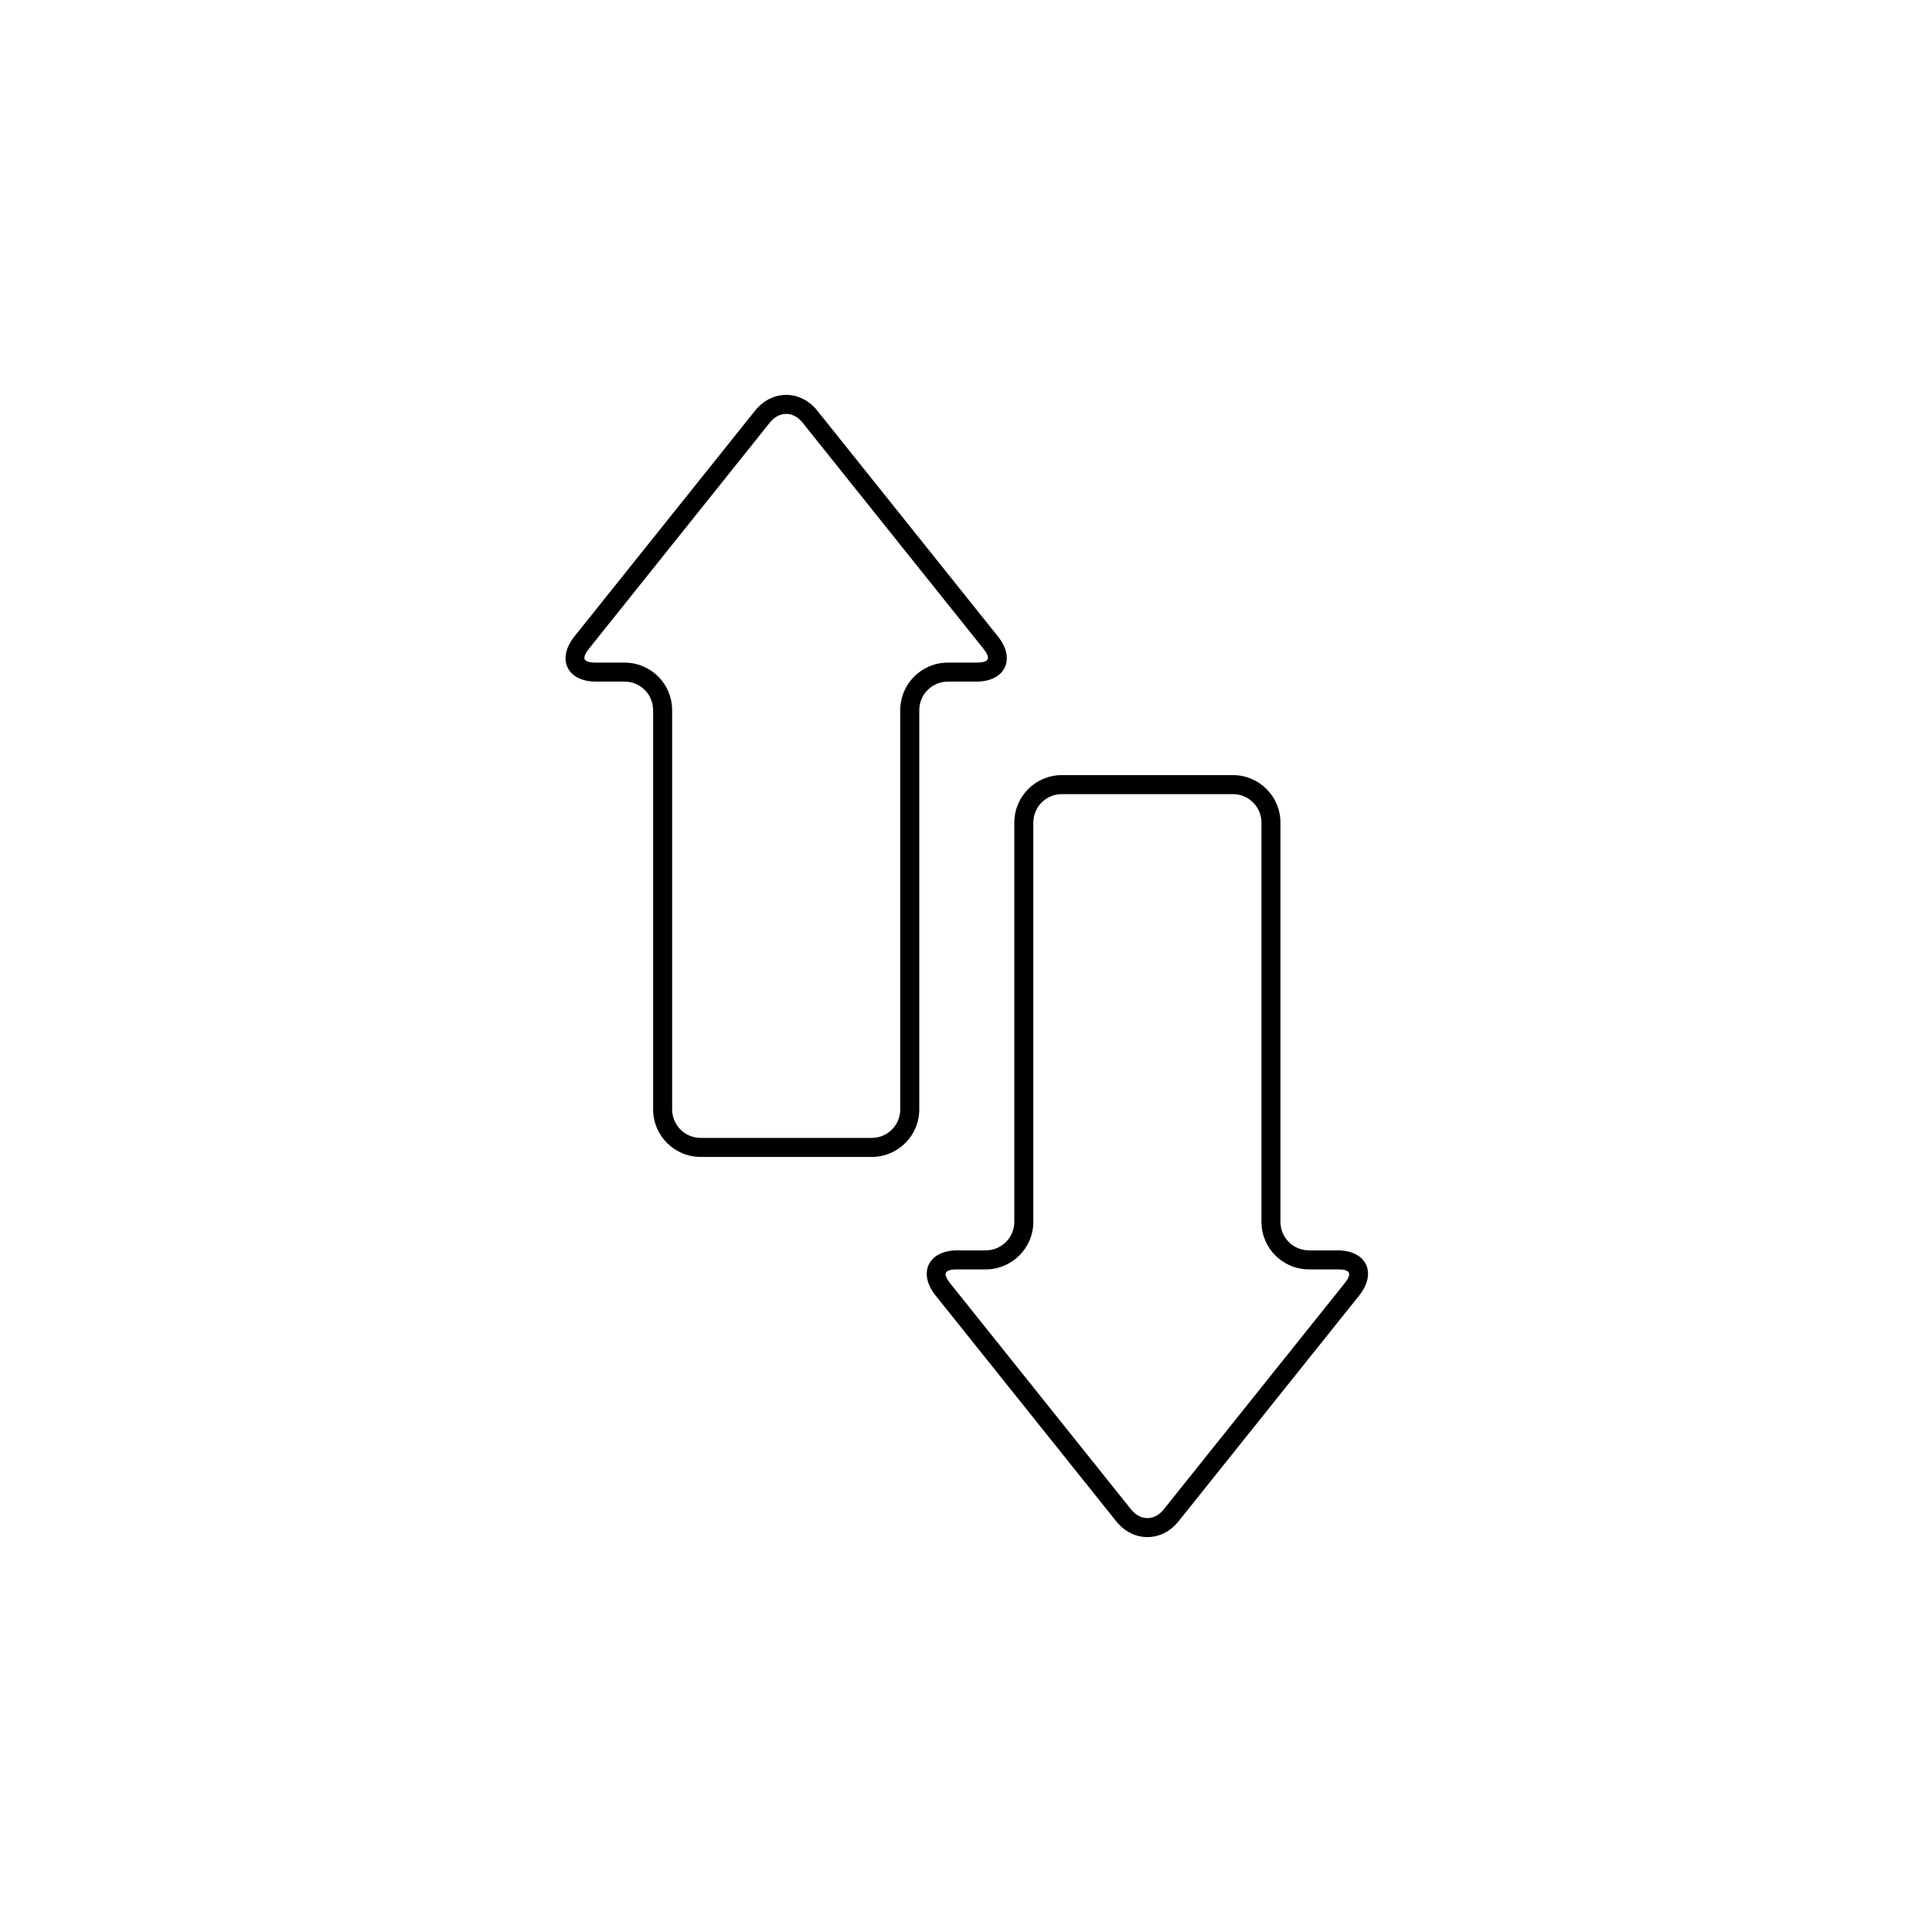 <?xml version="1.0" encoding="UTF-8"?>
<!-- Uploaded to: ICON Repo, www.iconrepo.com, Generator: ICON Repo Mixer Tools -->
<svg fill="#000000" width="800px" height="800px" version="1.1" viewBox="144 144 512 512" xmlns="http://www.w3.org/2000/svg">
 <path d="m490.9 475.36h7.543c7.68 0 10.551 5.969 5.75 11.969l-47.859 59.824c-4.477 5.594-12.047 5.602-16.531 0l-47.859-59.824c-4.785-5.984-1.926-11.969 5.75-11.969h7.547c4.176 0 7.562-3.391 7.562-7.574v-105.76c0-6.992 5.633-12.613 12.609-12.613h45.312c6.977 0 12.609 5.641 12.609 12.613v105.76c0 4.207 3.375 7.574 7.566 7.574zm0 5.039c-6.973 0-12.602-5.621-12.602-12.613v-105.76c0-4.191-3.383-7.578-7.574-7.578h-45.312c-4.195 0-7.57 3.371-7.57 7.578v105.76c0 6.965-5.644 12.613-12.602 12.613h-7.547c-3.445 0-3.969 1.094-1.816 3.781l47.859 59.824c2.465 3.082 6.203 3.078 8.664 0l47.859-59.824c2.16-2.699 1.641-3.781-1.816-3.781zm-181.38-155.76h-7.547c-7.68 0-10.547-5.969-5.75-11.965l47.859-59.824c4.477-5.598 12.051-5.606 16.531 0l47.859 59.824c4.789 5.984 1.926 11.965-5.75 11.965h-7.543c-4.176 0-7.562 3.391-7.562 7.574v105.77c0 6.992-5.637 12.613-12.609 12.613h-45.316c-6.977 0-12.609-5.644-12.609-12.613v-105.77c0-4.207-3.371-7.574-7.562-7.574zm0-5.039c6.973 0 12.602 5.625 12.602 12.613v105.77c0 4.191 3.379 7.574 7.57 7.574h45.316c4.195 0 7.57-3.367 7.57-7.574v-105.77c0-6.965 5.641-12.613 12.602-12.613h7.543c3.445 0 3.969-1.09 1.816-3.781l-47.859-59.824c-2.465-3.078-6.199-3.074-8.664 0l-47.859 59.824c-2.156 2.703-1.637 3.781 1.816 3.781z"/>
</svg>